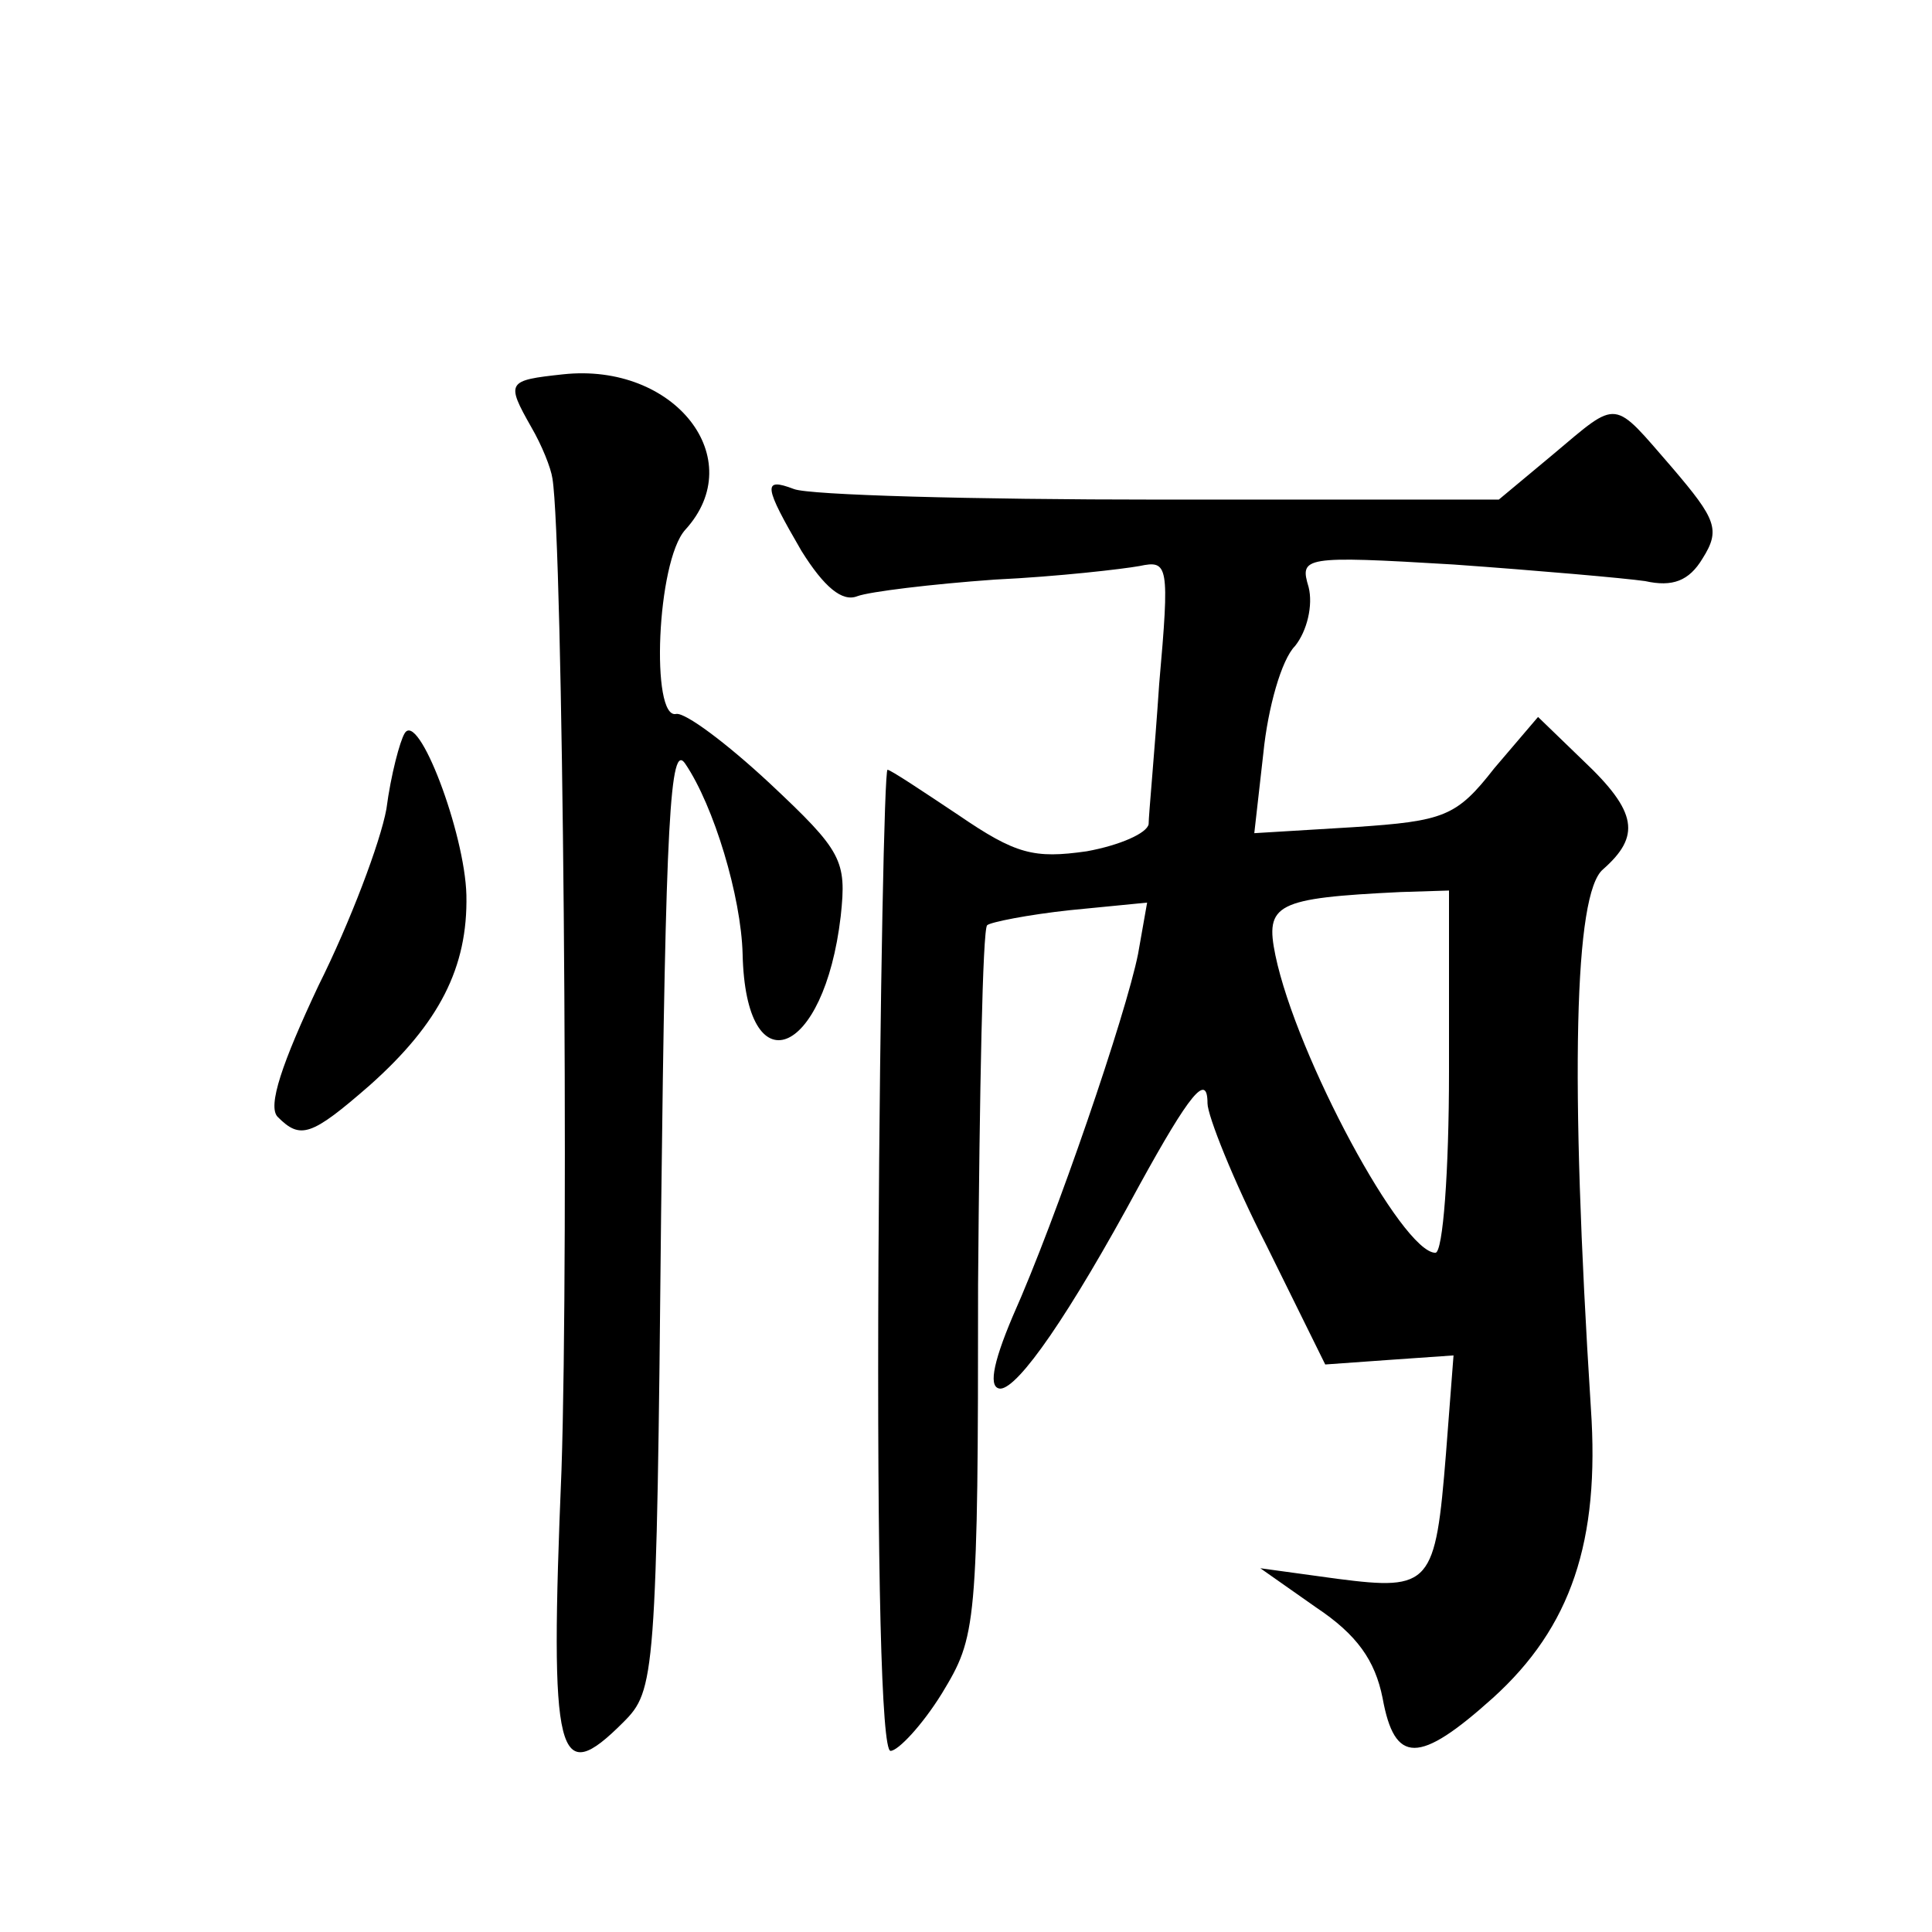 <?xml version="1.0" standalone="no"?>
<!DOCTYPE svg PUBLIC "-//W3C//DTD SVG 20010904//EN"
 "http://www.w3.org/TR/2001/REC-SVG-20010904/DTD/svg10.dtd">
<svg version="1.0" xmlns="http://www.w3.org/2000/svg"
 width="128pt" height="128pt" viewBox="0 0 128 128"
 preserveAspectRatio="xMidYMid meet">
<g transform="translate(0,128) scale(0.1,-0.1)"
fill="#0" stroke="none">
<path d="M373 1032 c-37 -4 -38 -5 -21 -35 7 -12 13 -27 14 -34 7 -42 11 -508 6
-657 -8 -193 -3 -211 41 -167 21 21 22 29 25 337 3 261 6 313 16 298 19 -28 37
-88 38 -126 2 -89 54 -69 65 25 4 37 1 43 -47 88 -29 27 -56 47 -62 46 -17 -4 -13
101 6 122 43 47 -7 111 -81 103z M1029 979 l-36 -30 -225 0 c-124 0 -232 3 -242
7 -21 8 -20 2 5 -41 15 -24 27 -34 37 -30 8 3 49 8 91 11 42 2 85 7 96 9 19 4 20
1 13 -78 -3 -45 -7 -87 -7 -93 -1 -6 -19 -14 -41 -18 -35 -5 -47 -2 -85 24 -24
16 -45 30 -47 30 -2 0 -5 -146 -6 -325 -1 -207 2 -325 8 -325 5 0 21 17 34 38 23
38 24 43 24 271 1 128 3 235 6 238 2 2 27 7 55 10 l51 5 -6 -34 c-8 -40 -54 -175
-83 -240 -14 -33 -16 -48 -8 -48 12 1 45 48 92 135 33 60 45 75 45 54 0 -8 17 -51
39 -94 l39 -79 42 3 43 3 -5 -65 c-7 -87 -10 -91 -72 -83 l-51 7 37 -26 c27 -18
39 -35 44 -60 8 -44 24 -44 73 0 52 47 71 104 65 192 -14 220 -11 341 8 357 25
22 23 38 -13 72 l-30 29 -29 -34 c-25 -32 -33 -35 -93 -39 l-66 -4 6 53 c3 30 12
62 21 71 8 10 12 27 9 39 -6 20 -4 21 96 15 56 -4 113 -9 127 -11 18 -4 29 0 38
15 12 19 9 26 -20 60 -40 46 -35 46 -79 9z m-69 -409 c0 -66 -4 -120 -9 -120 -22
0 -92 130 -106 197 -7 34 0 38 83 42 l32 1 0 -120z M268 794 c-3 -5 -9 -27 -12
-50 -4 -22 -24 -75 -45 -117 -24 -51 -34 -80 -27 -87 15 -15 22 -13 61 21 46 41
65 78 64 126 -1 41 -32 123 -41 107z"/>
</g>
</svg>
